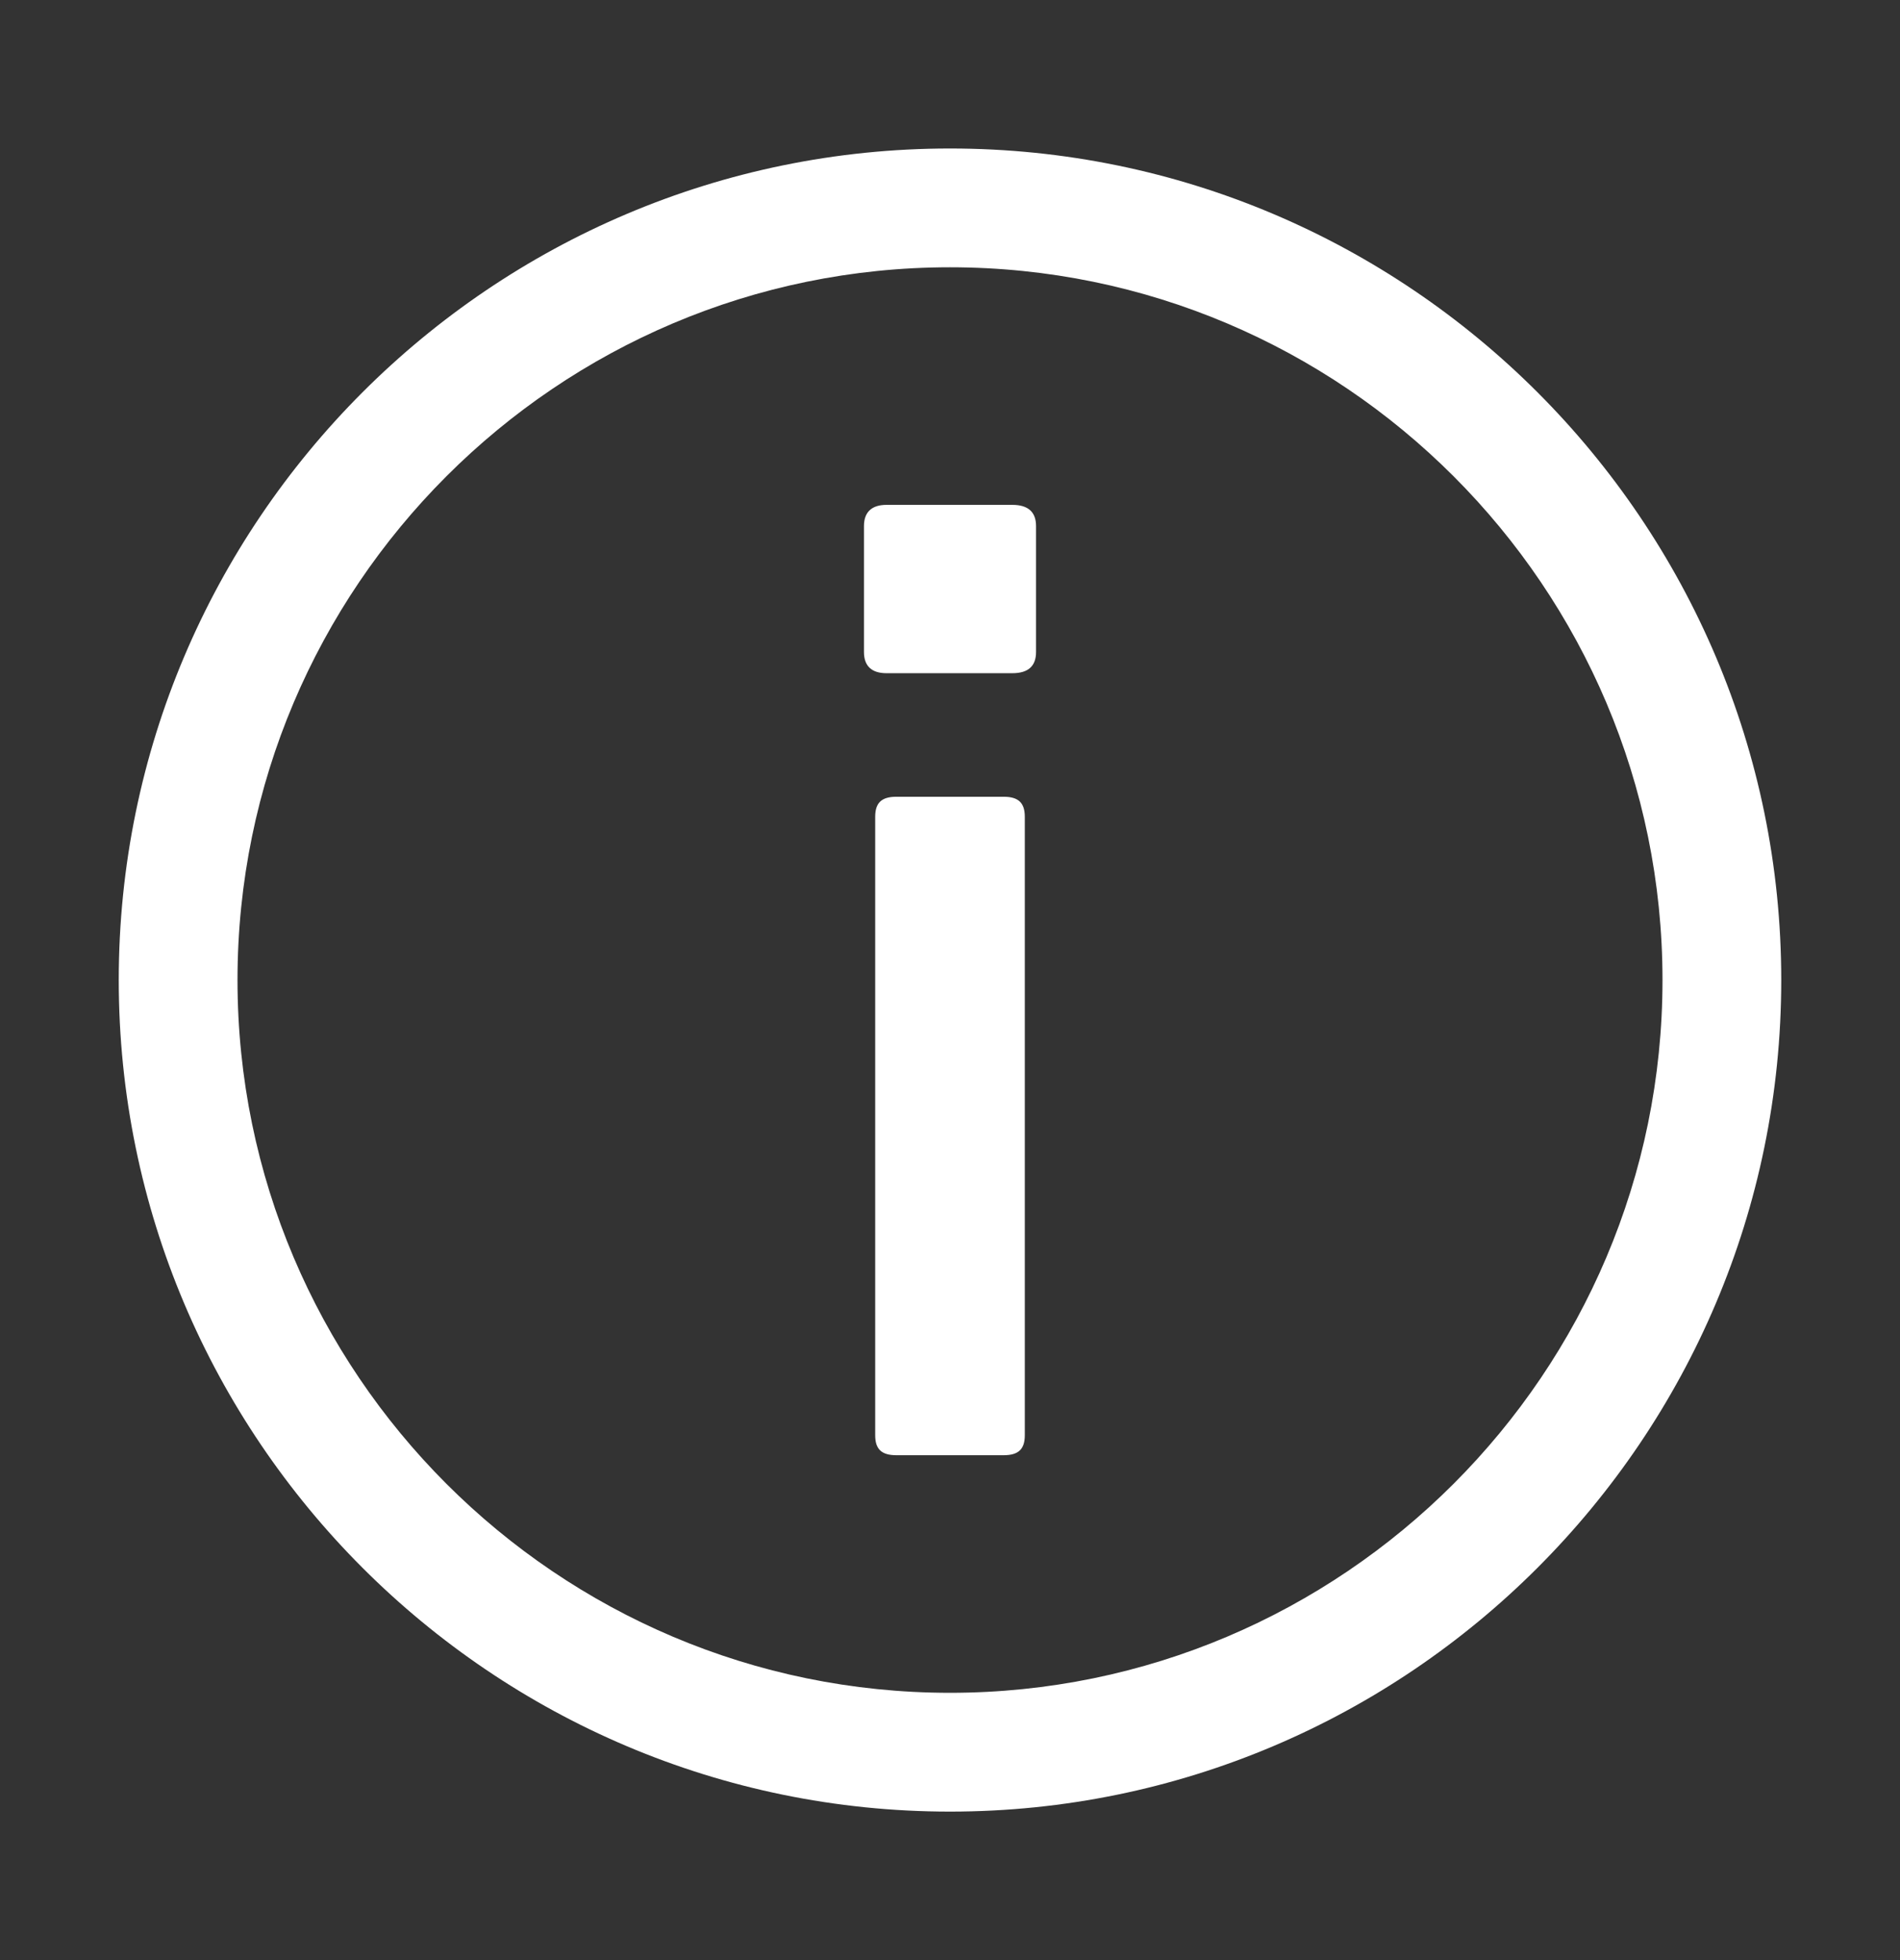 <svg width="32" height="33" viewBox="0 0 32 33" fill="none" xmlns="http://www.w3.org/2000/svg">
<rect x="0" y="0" width="32" height="33" fill="#333333" stroke="none"/>
<path fill-rule="evenodd" clip-rule="evenodd" d="M16 2.5C23.72 2.5 30 8.78 30 16.5C30 24.22 23.72 30.5 16 30.5C8.28 30.5 2 24.22 2 16.5C2 8.78 8.28 2.5 16 2.5ZM16 4.5C9.383 4.5 4 9.883 4 16.5C4 23.117 9.383 28.5 16 28.5C22.617 28.5 28 23.117 28 16.5C28 9.883 22.617 4.5 16 4.5ZM16.903 13.414C17.155 13.414 17.26 13.519 17.26 13.75V24.165C17.26 24.396 17.155 24.5 16.903 24.5H15.097C14.845 24.5 14.74 24.396 14.74 24.165V13.75C14.74 13.519 14.845 13.414 15.097 13.414H16.903ZM17.05 8.5C17.323 8.5 17.449 8.626 17.449 8.857V10.978C17.449 11.209 17.323 11.334 17.05 11.334H14.93C14.677 11.334 14.551 11.209 14.551 10.978V8.857C14.551 8.626 14.677 8.5 14.93 8.5H17.05Z" fill="white"/>
</svg>
